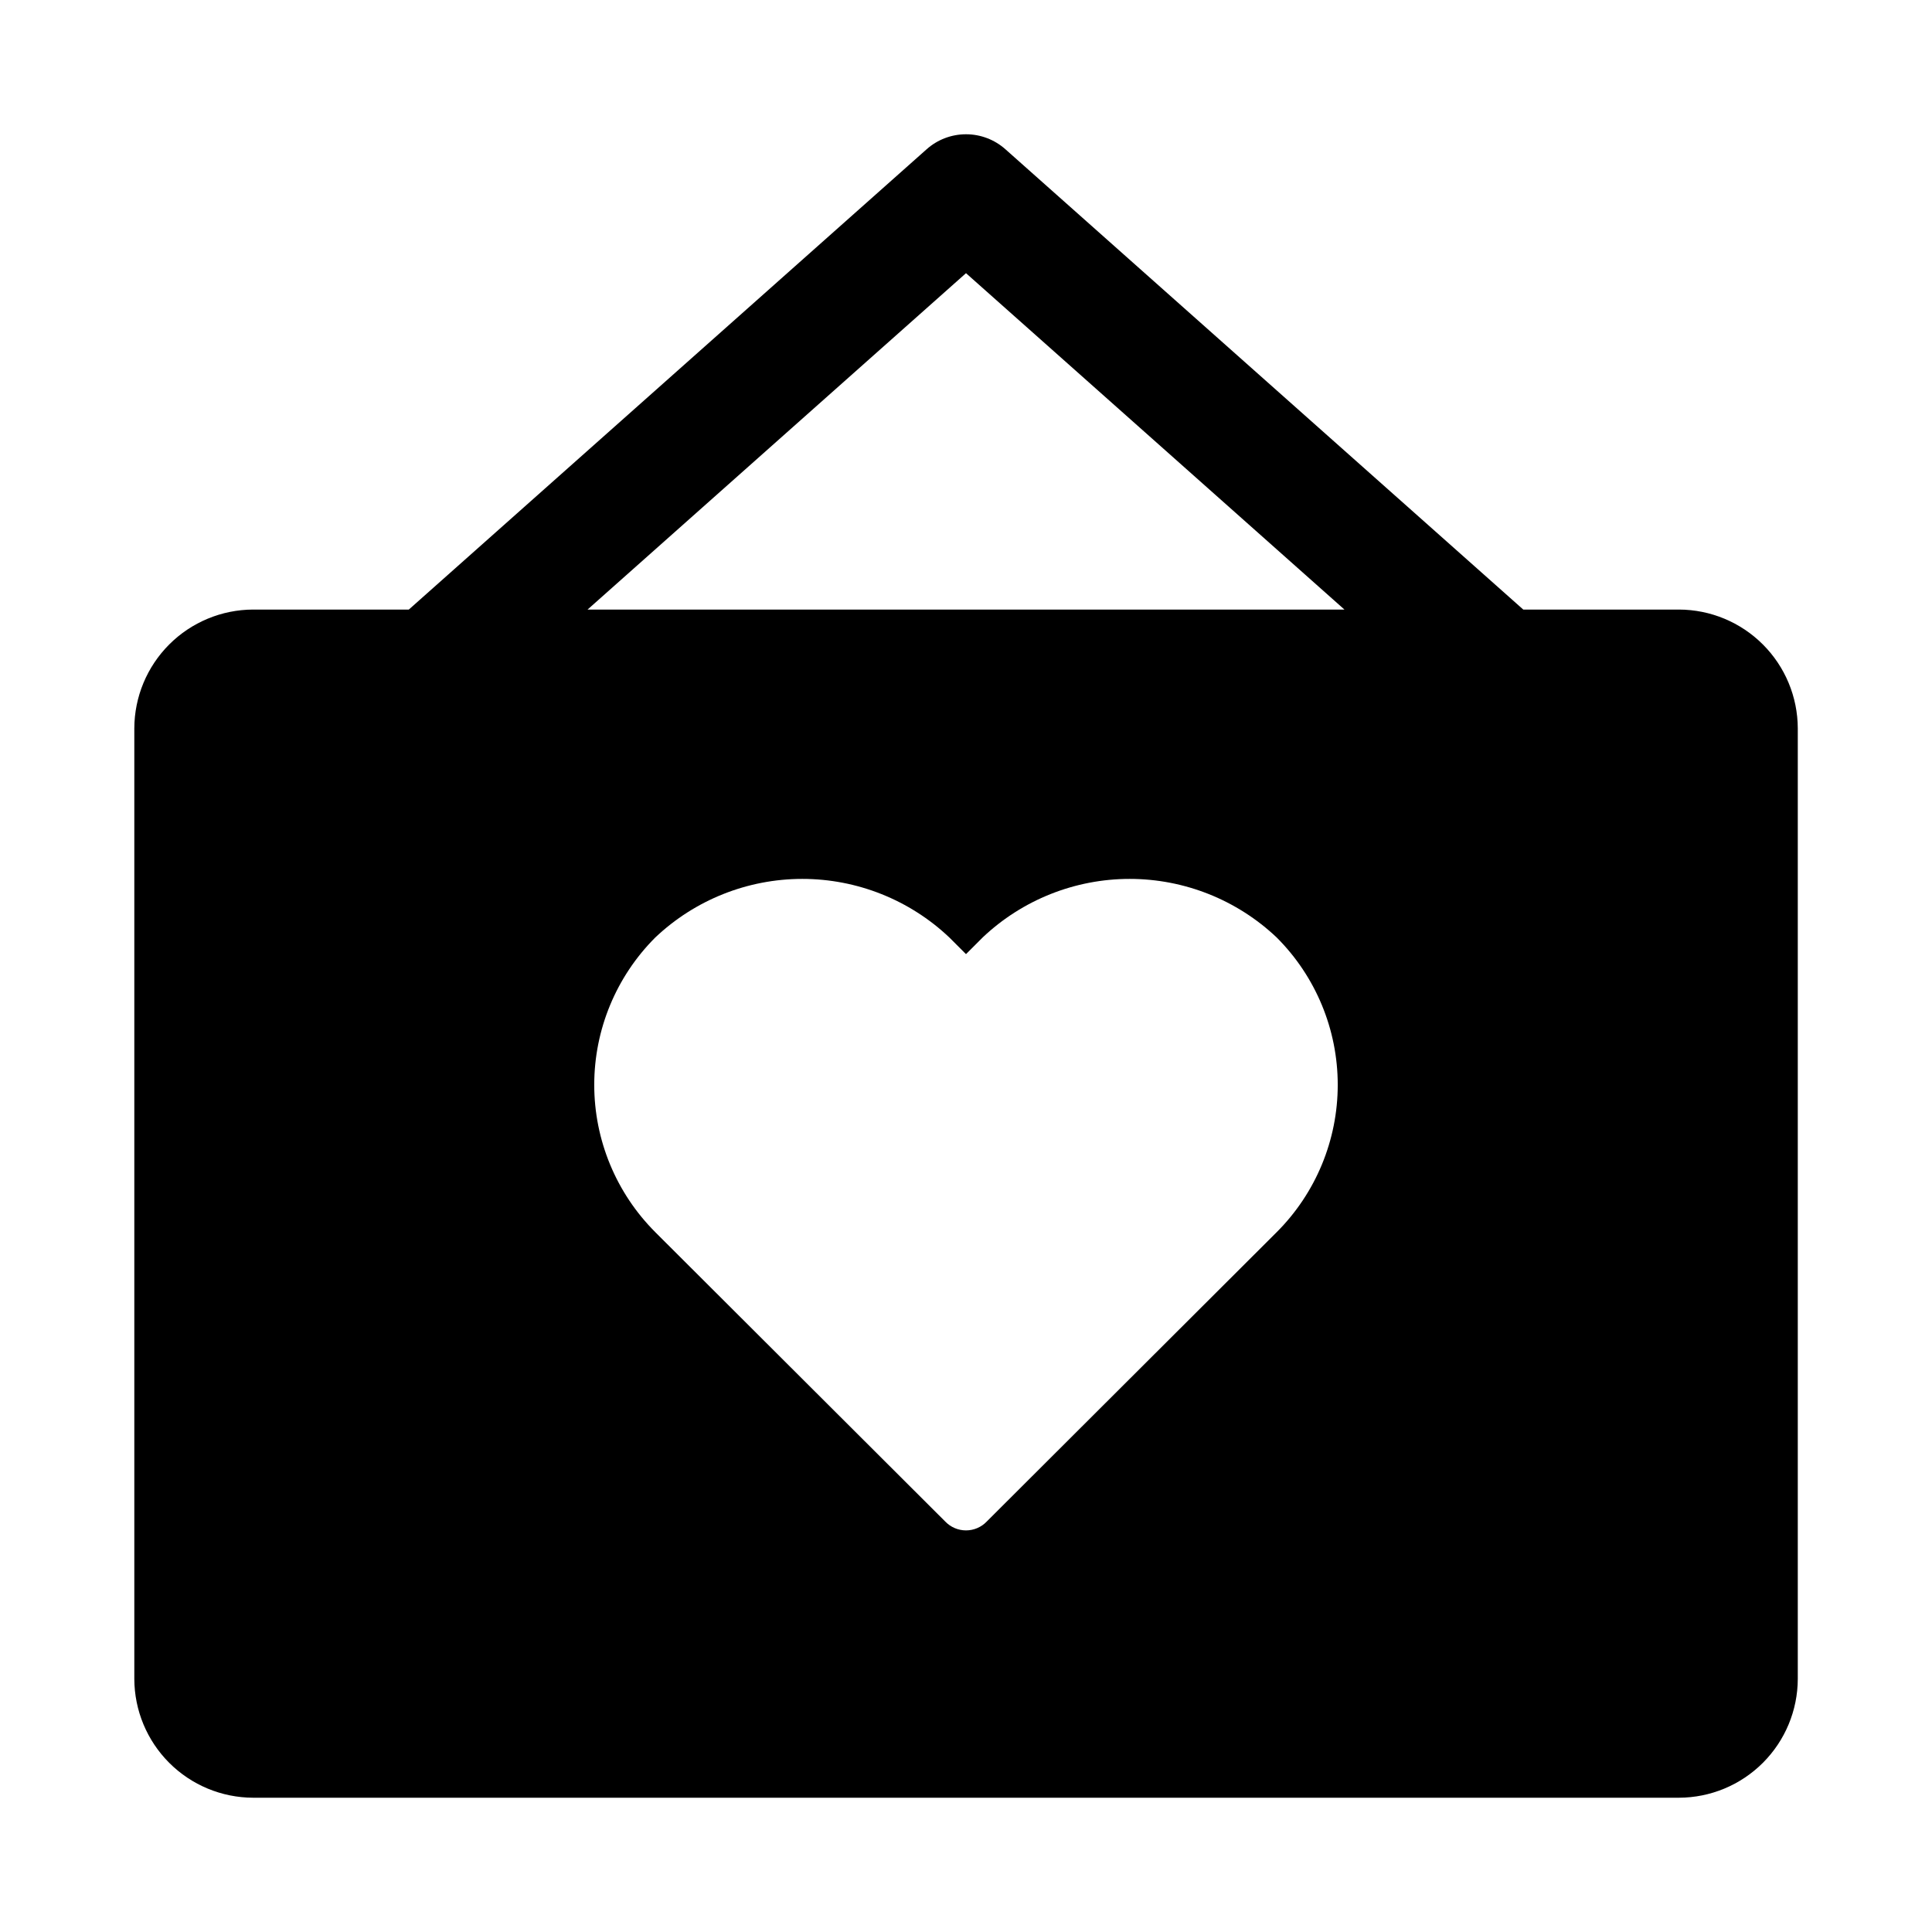 <?xml version="1.0" encoding="UTF-8"?>
<!-- Uploaded to: ICON Repo, www.svgrepo.com, Generator: ICON Repo Mixer Tools -->
<svg fill="#000000" width="800px" height="800px" version="1.1" viewBox="144 144 512 512" xmlns="http://www.w3.org/2000/svg">
 <path d="m588.93 305.54h-41.25l-137.22-121.97c-2.875-2.57-6.598-3.988-10.453-3.988-3.859 0-7.582 1.418-10.457 3.988l-137.21 121.97h-41.258c-8.344 0.023-16.34 3.348-22.238 9.25-5.898 5.898-9.227 13.895-9.25 22.238v251.9c0.023 8.344 3.352 16.34 9.25 22.238 5.898 5.902 13.895 9.227 22.238 9.25h377.86c8.344-0.023 16.34-3.348 22.238-9.25 5.902-5.898 9.227-13.895 9.25-22.238v-251.9c-0.023-8.344-3.348-16.34-9.25-22.238-5.898-5.902-13.895-9.227-22.238-9.25zm-188.93-89.145 100.29 89.145h-200.58zm82.34 254.14-76.832 76.672v0.004c-1.434 1.508-3.426 2.359-5.508 2.359-2.086 0-4.074-0.852-5.512-2.359l-76.832-76.672v-0.004c-10.355-10.352-16.176-24.398-16.176-39.043 0-14.648 5.82-28.691 16.176-39.047 10.523-9.969 24.469-15.527 38.969-15.527 14.496 0 28.441 5.559 38.965 15.527l4.41 4.41 4.41-4.41h-0.004c10.523-9.969 24.469-15.527 38.969-15.527 14.496 0 28.441 5.559 38.965 15.527 10.359 10.355 16.176 24.398 16.176 39.047 0 14.645-5.816 28.691-16.176 39.043z"/>
</svg>